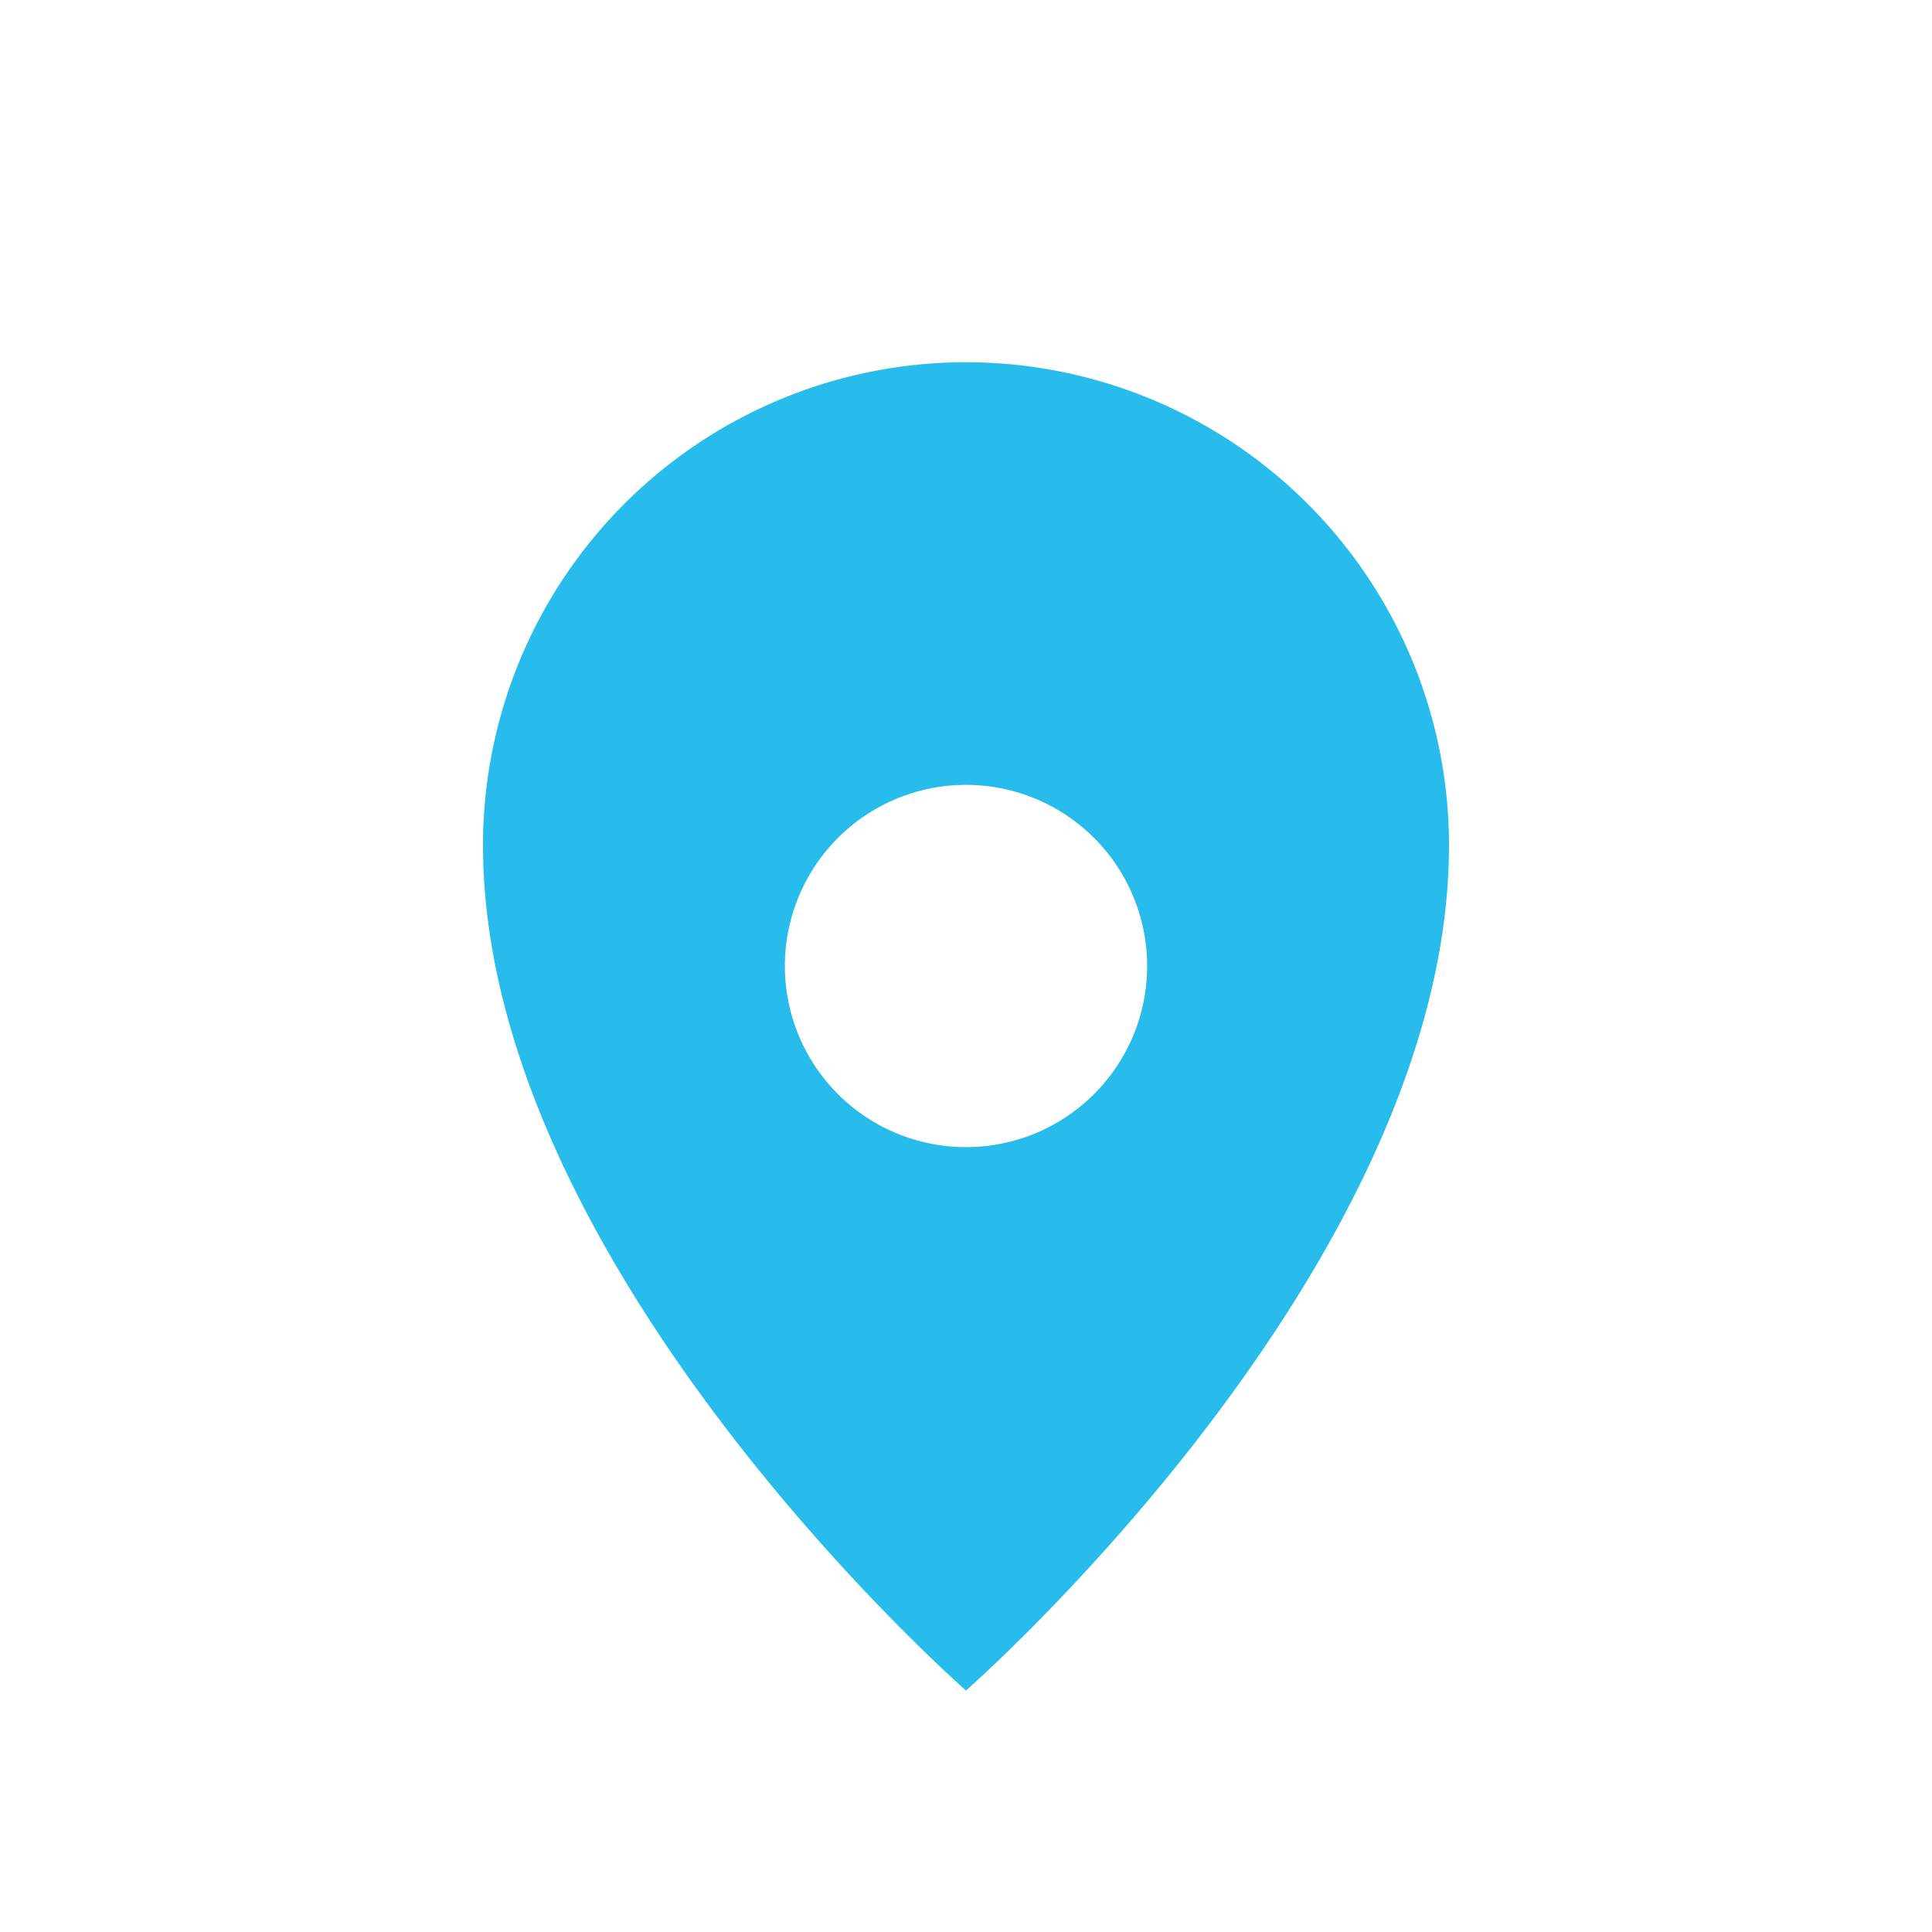 <?xml version="1.0" encoding="UTF-8"?>
<svg xmlns="http://www.w3.org/2000/svg" width="32" height="32" viewBox="0 0 32 32"><path d="M16 28s-8-7-8-14a8 8 0 1116 0c0 7-8 14-8 14zm0-15a3 3 0 100 6 3 3 0 000-6z" fill="#27BCEB"/></svg>